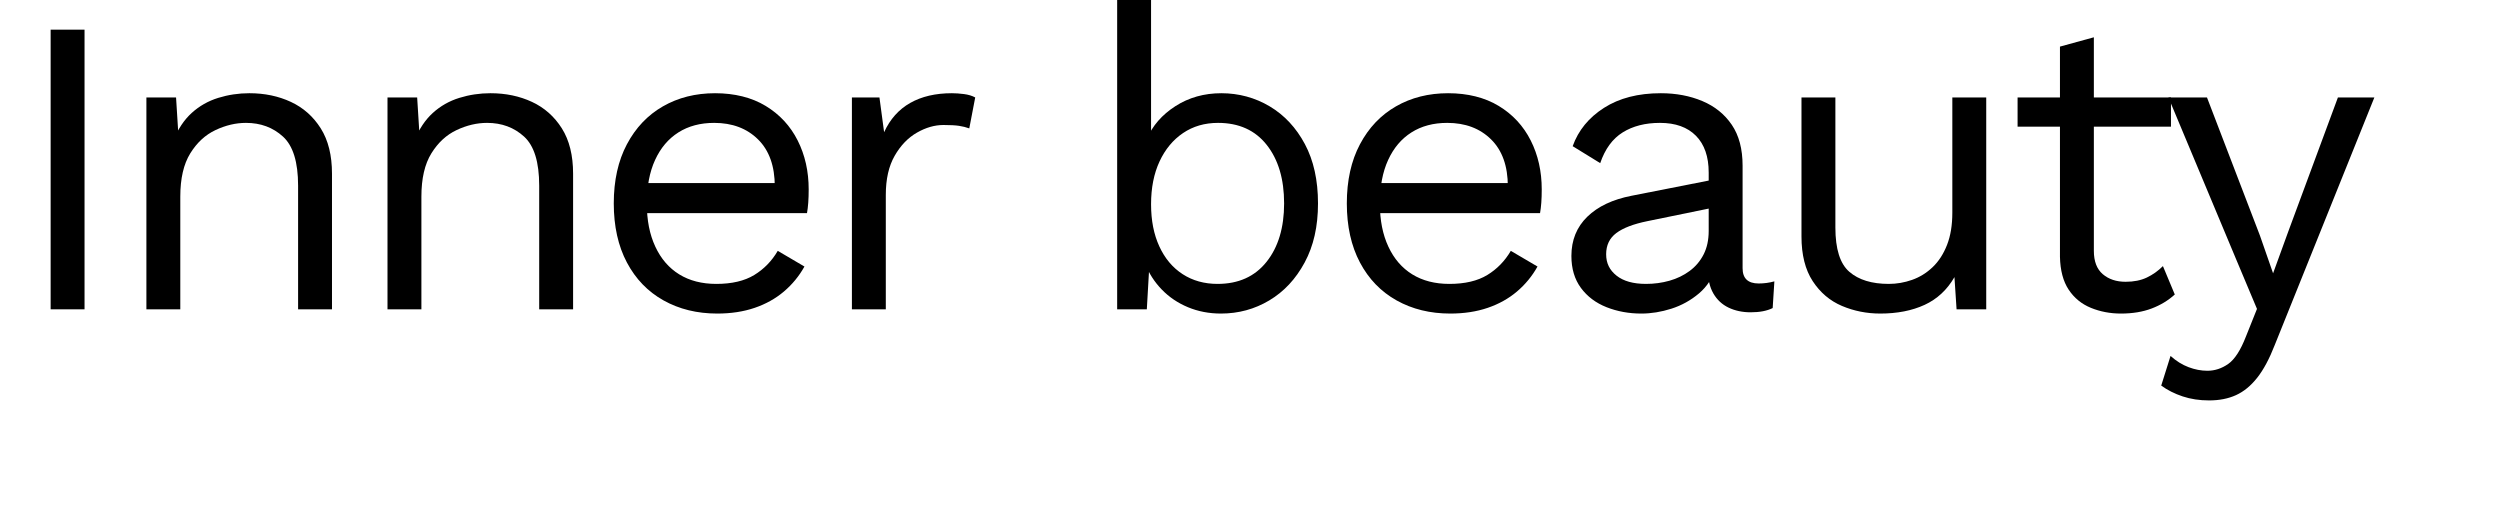 <?xml version="1.0" encoding="UTF-8"?>
<svg id="Warstwa_2" data-name="Warstwa 2" xmlns="http://www.w3.org/2000/svg" viewBox="0 0 354 75">
  <defs>
    <style>
      .cls-1 {
        fill: #000;
      }

      .cls-1, .cls-2 {
        stroke-width: 0px;
      }

      .cls-2 {
        fill: none;
      }
    </style>
  </defs>
  <g id="Warstwa_1-2" data-name="Warstwa 1">
    <g>
      <g>
        <path class="cls-1" d="M11.97,4.2v39.6h-4.8V4.2h4.8Z"/>
        <path class="cls-1" d="M20.73,43.8V13.8h4.2l.42,6.72-.78-.66c.64-1.6,1.5-2.89,2.58-3.87s2.33-1.69,3.75-2.13c1.42-.44,2.89-.66,4.41-.66,2.16,0,4.12.41,5.88,1.23,1.76.82,3.17,2.07,4.23,3.75,1.06,1.68,1.59,3.82,1.59,6.42v19.2h-4.8v-17.52c0-3.32-.71-5.63-2.13-6.93-1.42-1.3-3.17-1.95-5.25-1.95-1.44,0-2.88.34-4.32,1.02-1.44.68-2.63,1.78-3.57,3.3-.94,1.52-1.41,3.56-1.41,6.12v15.96h-4.8Z"/>
        <path class="cls-1" d="M54.87,43.8V13.8h4.2l.42,6.72-.78-.66c.64-1.6,1.5-2.89,2.58-3.87s2.33-1.69,3.75-2.13c1.42-.44,2.89-.66,4.41-.66,2.16,0,4.12.41,5.88,1.23,1.76.82,3.17,2.07,4.23,3.75,1.06,1.68,1.59,3.82,1.59,6.42v19.2h-4.8v-17.52c0-3.32-.71-5.63-2.13-6.93-1.42-1.3-3.17-1.95-5.25-1.95-1.44,0-2.88.34-4.32,1.02-1.44.68-2.63,1.78-3.57,3.3-.94,1.52-1.41,3.56-1.41,6.12v15.96h-4.8Z"/>
        <path class="cls-1" d="M101.55,44.4c-2.84,0-5.37-.62-7.59-1.86-2.22-1.24-3.95-3.03-5.19-5.37-1.24-2.34-1.86-5.13-1.86-8.37s.62-6.03,1.86-8.37c1.24-2.34,2.94-4.13,5.1-5.37,2.16-1.24,4.62-1.86,7.38-1.86s5.19.6,7.17,1.8c1.98,1.2,3.49,2.83,4.53,4.89,1.04,2.06,1.56,4.37,1.56,6.93,0,.68-.02,1.3-.06,1.86-.04.56-.1,1.06-.18,1.5h-24.24v-4.26h22.14l-2.46.48c0-2.88-.79-5.1-2.37-6.66-1.58-1.56-3.65-2.34-6.21-2.34-1.96,0-3.65.45-5.07,1.35-1.42.9-2.52,2.2-3.3,3.9-.78,1.7-1.17,3.75-1.17,6.15s.4,4.4,1.2,6.12c.8,1.72,1.93,3.03,3.39,3.93,1.46.9,3.21,1.35,5.25,1.35,2.2,0,3.99-.42,5.37-1.26,1.38-.84,2.49-1.98,3.33-3.42l3.78,2.22c-.76,1.36-1.73,2.54-2.91,3.54-1.18,1-2.56,1.77-4.14,2.31-1.58.54-3.35.81-5.31.81Z"/>
        <path class="cls-1" d="M120.63,43.8V13.8h3.9l.66,4.92c.84-1.84,2.07-3.22,3.69-4.14,1.62-.92,3.59-1.38,5.91-1.38.52,0,1.09.04,1.71.12.62.08,1.15.24,1.59.48l-.84,4.38c-.44-.16-.92-.28-1.44-.36-.52-.08-1.26-.12-2.22-.12-1.24,0-2.49.36-3.75,1.08-1.26.72-2.31,1.81-3.15,3.27-.84,1.46-1.26,3.31-1.26,5.55v16.2h-4.8Z"/>
        <path class="cls-1" d="M172.89,44.4c-1.68,0-3.24-.3-4.68-.9-1.44-.6-2.68-1.44-3.72-2.52-1.04-1.08-1.82-2.3-2.34-3.66l.66-.84-.42,7.32h-4.2V0h4.8v20.58l-.6-.9c.8-1.88,2.15-3.43,4.05-4.65,1.9-1.22,4.07-1.83,6.51-1.83s4.76.62,6.84,1.86c2.08,1.24,3.74,3.02,4.98,5.34,1.24,2.32,1.86,5.12,1.86,8.4s-.63,6.03-1.89,8.37c-1.26,2.34-2.93,4.13-5.01,5.37-2.08,1.24-4.36,1.86-6.84,1.86ZM172.41,40.2c2.96,0,5.27-1.04,6.93-3.12,1.66-2.08,2.49-4.84,2.49-8.28s-.82-6.2-2.46-8.28c-1.64-2.08-3.94-3.12-6.9-3.12-1.88,0-3.53.48-4.95,1.44-1.42.96-2.53,2.3-3.33,4.02-.8,1.72-1.2,3.74-1.2,6.06s.39,4.27,1.17,5.97c.78,1.7,1.88,3.01,3.3,3.93,1.42.92,3.07,1.38,4.95,1.38Z"/>
        <path class="cls-1" d="M205.35,44.4c-2.84,0-5.37-.62-7.59-1.86-2.22-1.24-3.95-3.03-5.19-5.37-1.24-2.34-1.86-5.13-1.86-8.37s.62-6.03,1.86-8.37c1.24-2.34,2.94-4.13,5.1-5.37,2.16-1.24,4.62-1.86,7.38-1.86s5.19.6,7.17,1.8c1.98,1.2,3.49,2.83,4.53,4.89,1.04,2.06,1.56,4.37,1.56,6.93,0,.68-.02,1.3-.06,1.86-.04.56-.1,1.06-.18,1.5h-24.24v-4.26h22.14l-2.46.48c0-2.88-.79-5.1-2.37-6.66-1.58-1.56-3.65-2.34-6.21-2.34-1.96,0-3.65.45-5.07,1.35-1.42.9-2.52,2.2-3.3,3.9-.78,1.7-1.17,3.75-1.17,6.15s.4,4.4,1.2,6.12c.8,1.72,1.93,3.03,3.39,3.93,1.46.9,3.21,1.35,5.25,1.35,2.2,0,3.99-.42,5.37-1.26,1.38-.84,2.49-1.98,3.33-3.42l3.78,2.22c-.76,1.36-1.73,2.54-2.91,3.54-1.18,1-2.56,1.77-4.14,2.31-1.58.54-3.35.81-5.31.81Z"/>
        <path class="cls-1" d="M241.95,24.42c0-2.24-.6-3.97-1.8-5.19-1.2-1.22-2.9-1.83-5.1-1.83-2.08,0-3.84.45-5.28,1.35-1.44.9-2.5,2.35-3.18,4.35l-3.9-2.4c.8-2.24,2.28-4.05,4.44-5.43s4.84-2.07,8.04-2.07c2.16,0,4.12.37,5.88,1.11,1.76.74,3.15,1.86,4.17,3.36,1.02,1.5,1.53,3.43,1.53,5.79v14.52c0,1.44.76,2.16,2.28,2.16.76,0,1.5-.1,2.22-.3l-.24,3.78c-.8.4-1.84.6-3.12.6-1.16,0-2.2-.22-3.12-.66-.92-.44-1.64-1.11-2.16-2.01-.52-.9-.78-2.03-.78-3.39v-.6l1.2.18c-.48,1.56-1.3,2.83-2.46,3.81-1.16.98-2.46,1.7-3.9,2.16-1.44.46-2.86.69-4.26.69-1.76,0-3.4-.3-4.92-.9-1.52-.6-2.73-1.51-3.63-2.73-.9-1.22-1.35-2.73-1.35-4.53,0-2.24.75-4.09,2.25-5.55,1.5-1.46,3.59-2.45,6.27-2.97l11.88-2.34v3.96l-9.66,1.98c-1.96.4-3.42.96-4.38,1.68-.96.72-1.44,1.72-1.44,3s.49,2.25,1.47,3.03c.98.78,2.37,1.17,4.17,1.17,1.16,0,2.27-.15,3.33-.45,1.06-.3,2.01-.76,2.85-1.38.84-.62,1.5-1.4,1.98-2.34.48-.94.72-2.05.72-3.33v-8.28Z"/>
        <path class="cls-1" d="M266.25,44.4c-1.92,0-3.73-.36-5.43-1.08-1.7-.72-3.08-1.89-4.14-3.51-1.06-1.62-1.59-3.73-1.59-6.33V13.8h4.8v18.42c0,3.04.66,5.13,1.98,6.27,1.32,1.14,3.18,1.71,5.58,1.71,1.12,0,2.22-.19,3.3-.57,1.08-.38,2.05-.98,2.91-1.8.86-.82,1.54-1.87,2.04-3.15.5-1.28.75-2.8.75-4.56V13.8h4.8v30h-4.2l-.3-4.56c-1.04,1.8-2.45,3.11-4.23,3.93-1.78.82-3.87,1.23-6.27,1.23Z"/>
        <path class="cls-1" d="M307.41,13.8v4.14h-21.72v-4.14h21.72ZM296.49,5.28v30.24c0,1.48.42,2.58,1.26,3.3.84.72,1.92,1.08,3.24,1.08,1.16,0,2.16-.2,3-.6.84-.4,1.6-.94,2.28-1.62l1.68,4.02c-.92.84-2.01,1.5-3.27,1.98-1.26.48-2.71.72-4.35.72-1.52,0-2.94-.27-4.26-.81-1.32-.54-2.37-1.4-3.15-2.58-.78-1.18-1.19-2.73-1.23-4.65V6.6l4.8-1.32Z"/>
        <path class="cls-1" d="M336.21,13.8l-14.1,35.04c-.76,1.96-1.59,3.51-2.49,4.65-.9,1.14-1.9,1.96-3,2.46-1.1.5-2.37.75-3.81.75-1.36,0-2.61-.19-3.75-.57-1.14-.38-2.15-.89-3.03-1.53l1.32-4.2c.8.72,1.65,1.25,2.55,1.59.9.34,1.79.51,2.67.51,1.04,0,2.02-.32,2.94-.96.92-.64,1.76-1.94,2.52-3.9l1.56-3.9-3-7.14-9.54-22.8h5.46l7.5,19.56,1.86,5.34,2.16-5.94,7.02-18.96h5.16Z"/>
      </g>
      <rect class="cls-2" width="354" height="75"/>
    </g>
  </g>
</svg>
